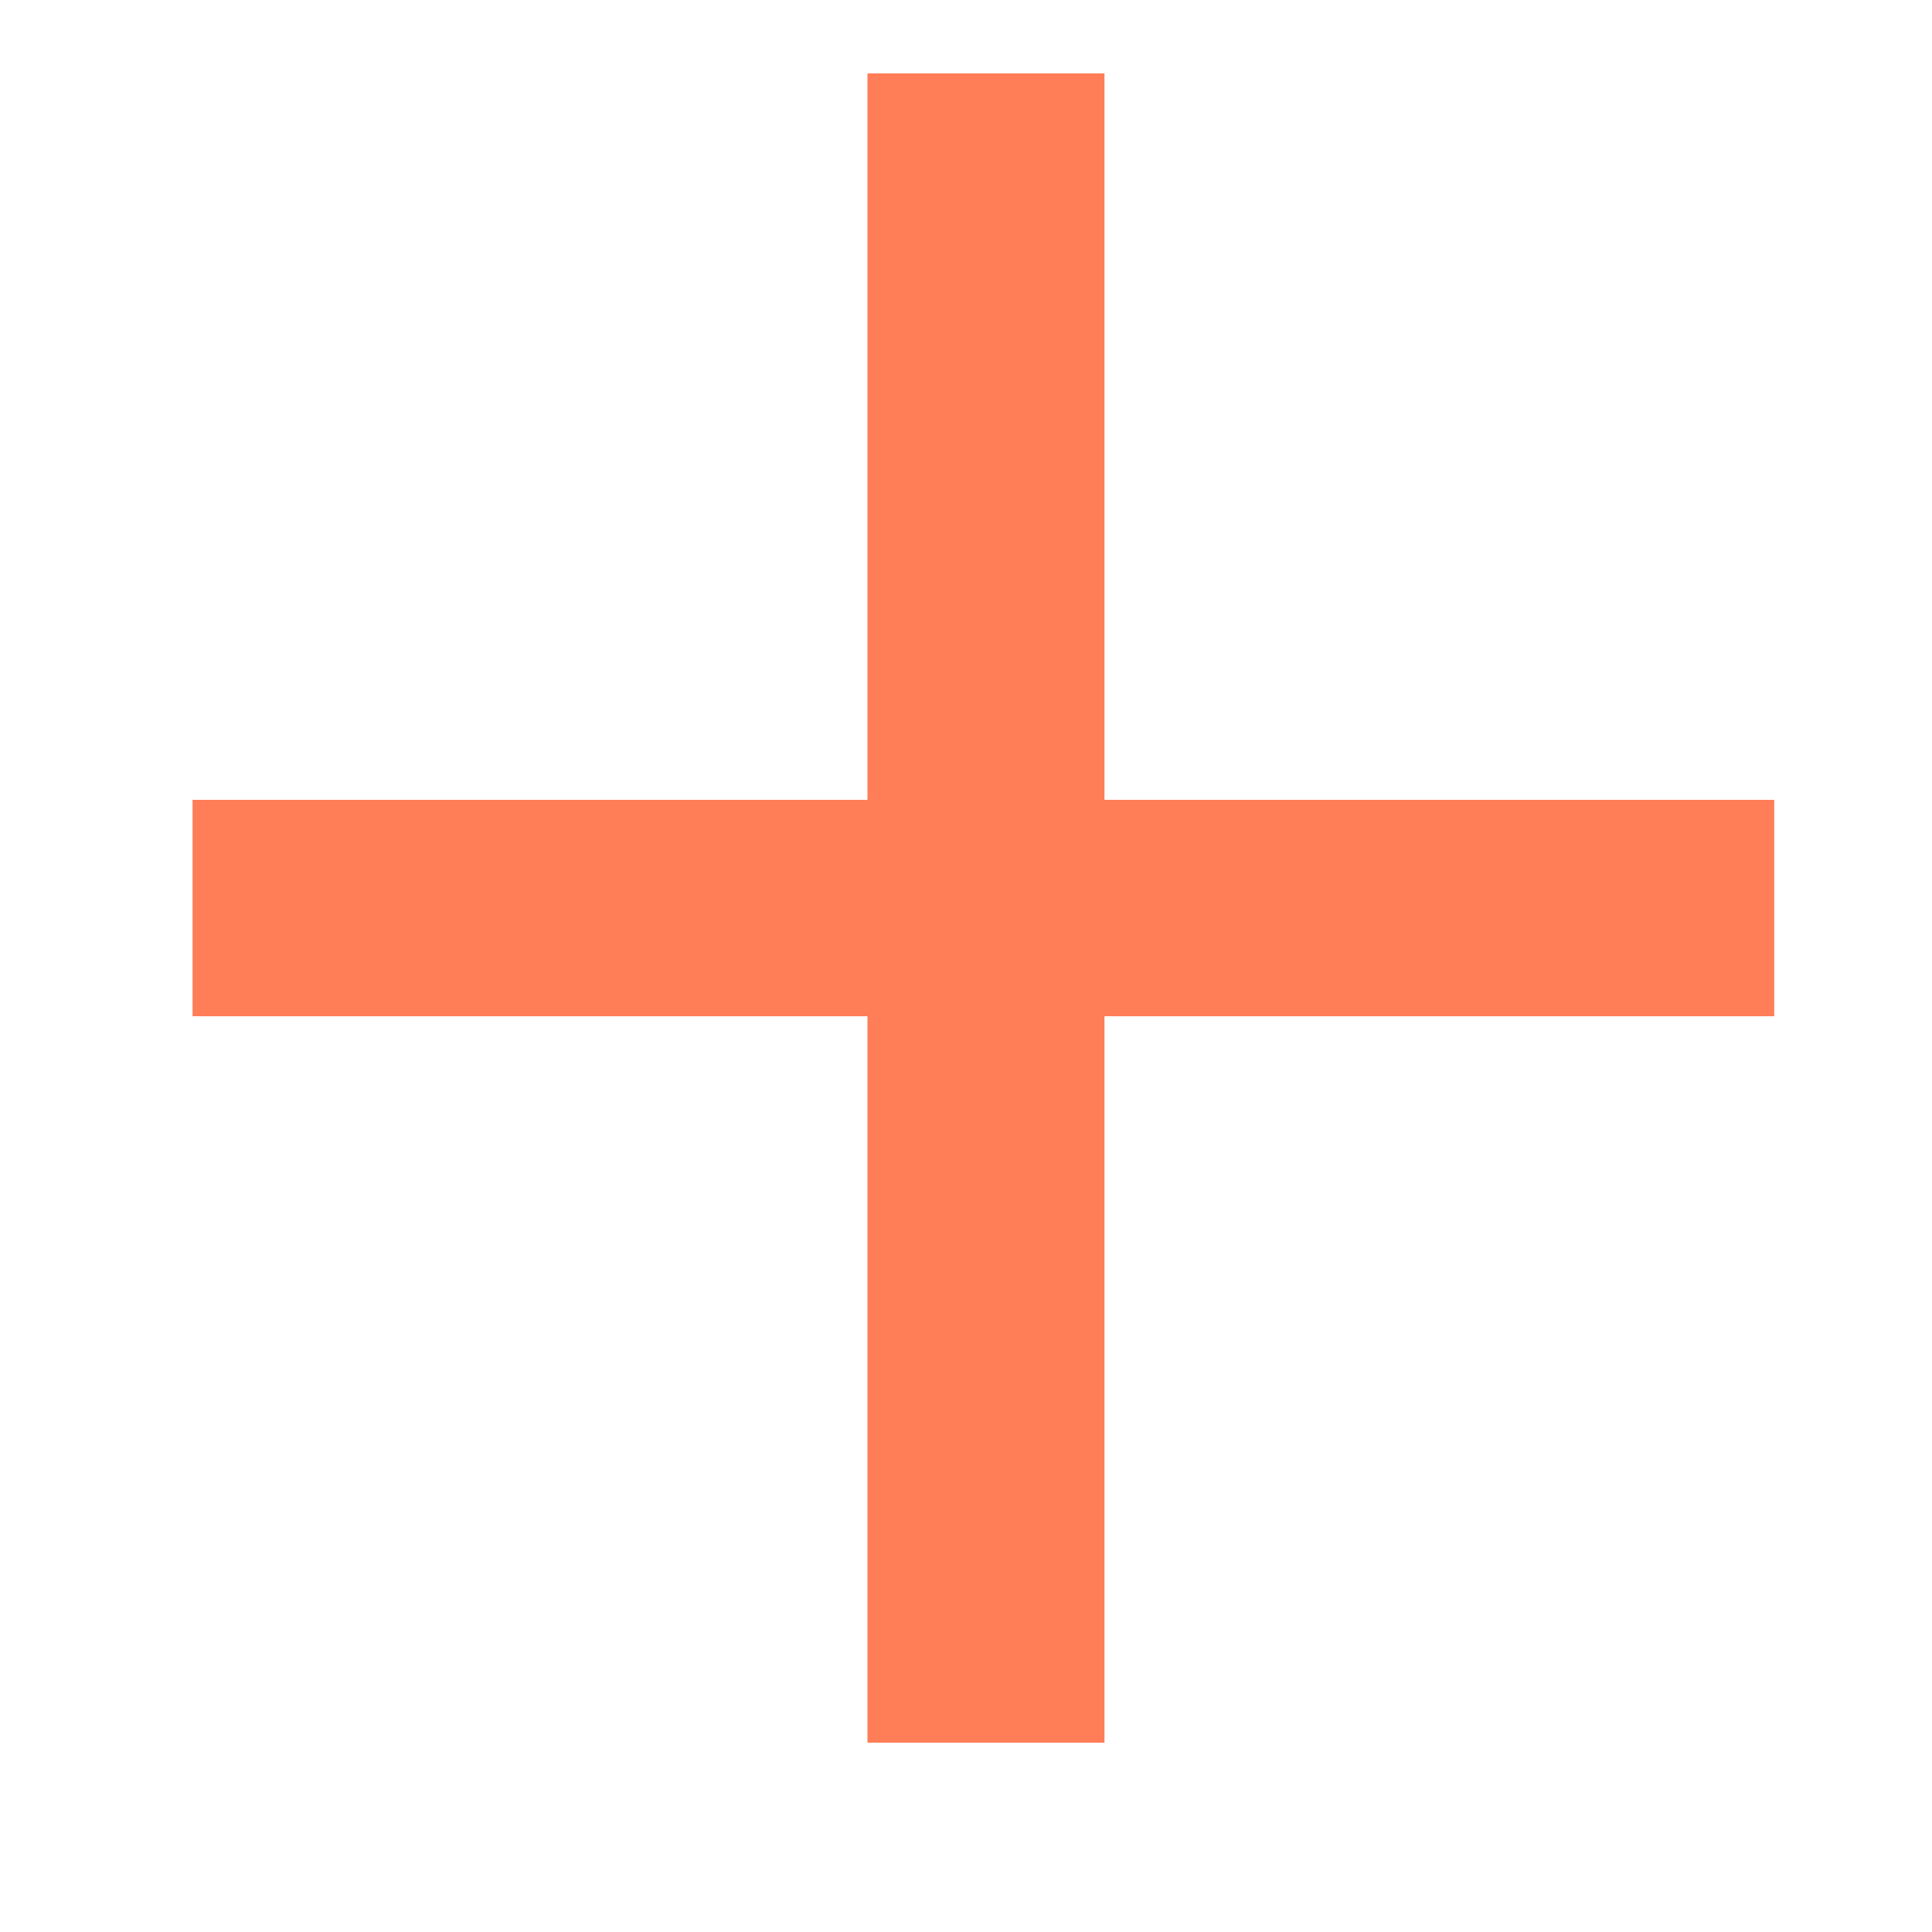 <?xml version="1.0" encoding="UTF-8"?> <svg xmlns="http://www.w3.org/2000/svg" width="24" height="24" viewBox="0 0 24 24" fill="none"> <g clip-path="url(#clip0_250_6)"> <path d="M22.04 9.936V12.624H13.72V21.648H10.776V12.624H2.392V9.936H10.776V0.912H13.72V9.936H22.04Z" fill="#FF7D57"></path> </g> <defs> <clipPath id="clip0_250_6"> <rect width="24" height="24" fill="white"></rect> </clipPath> </defs> </svg> 